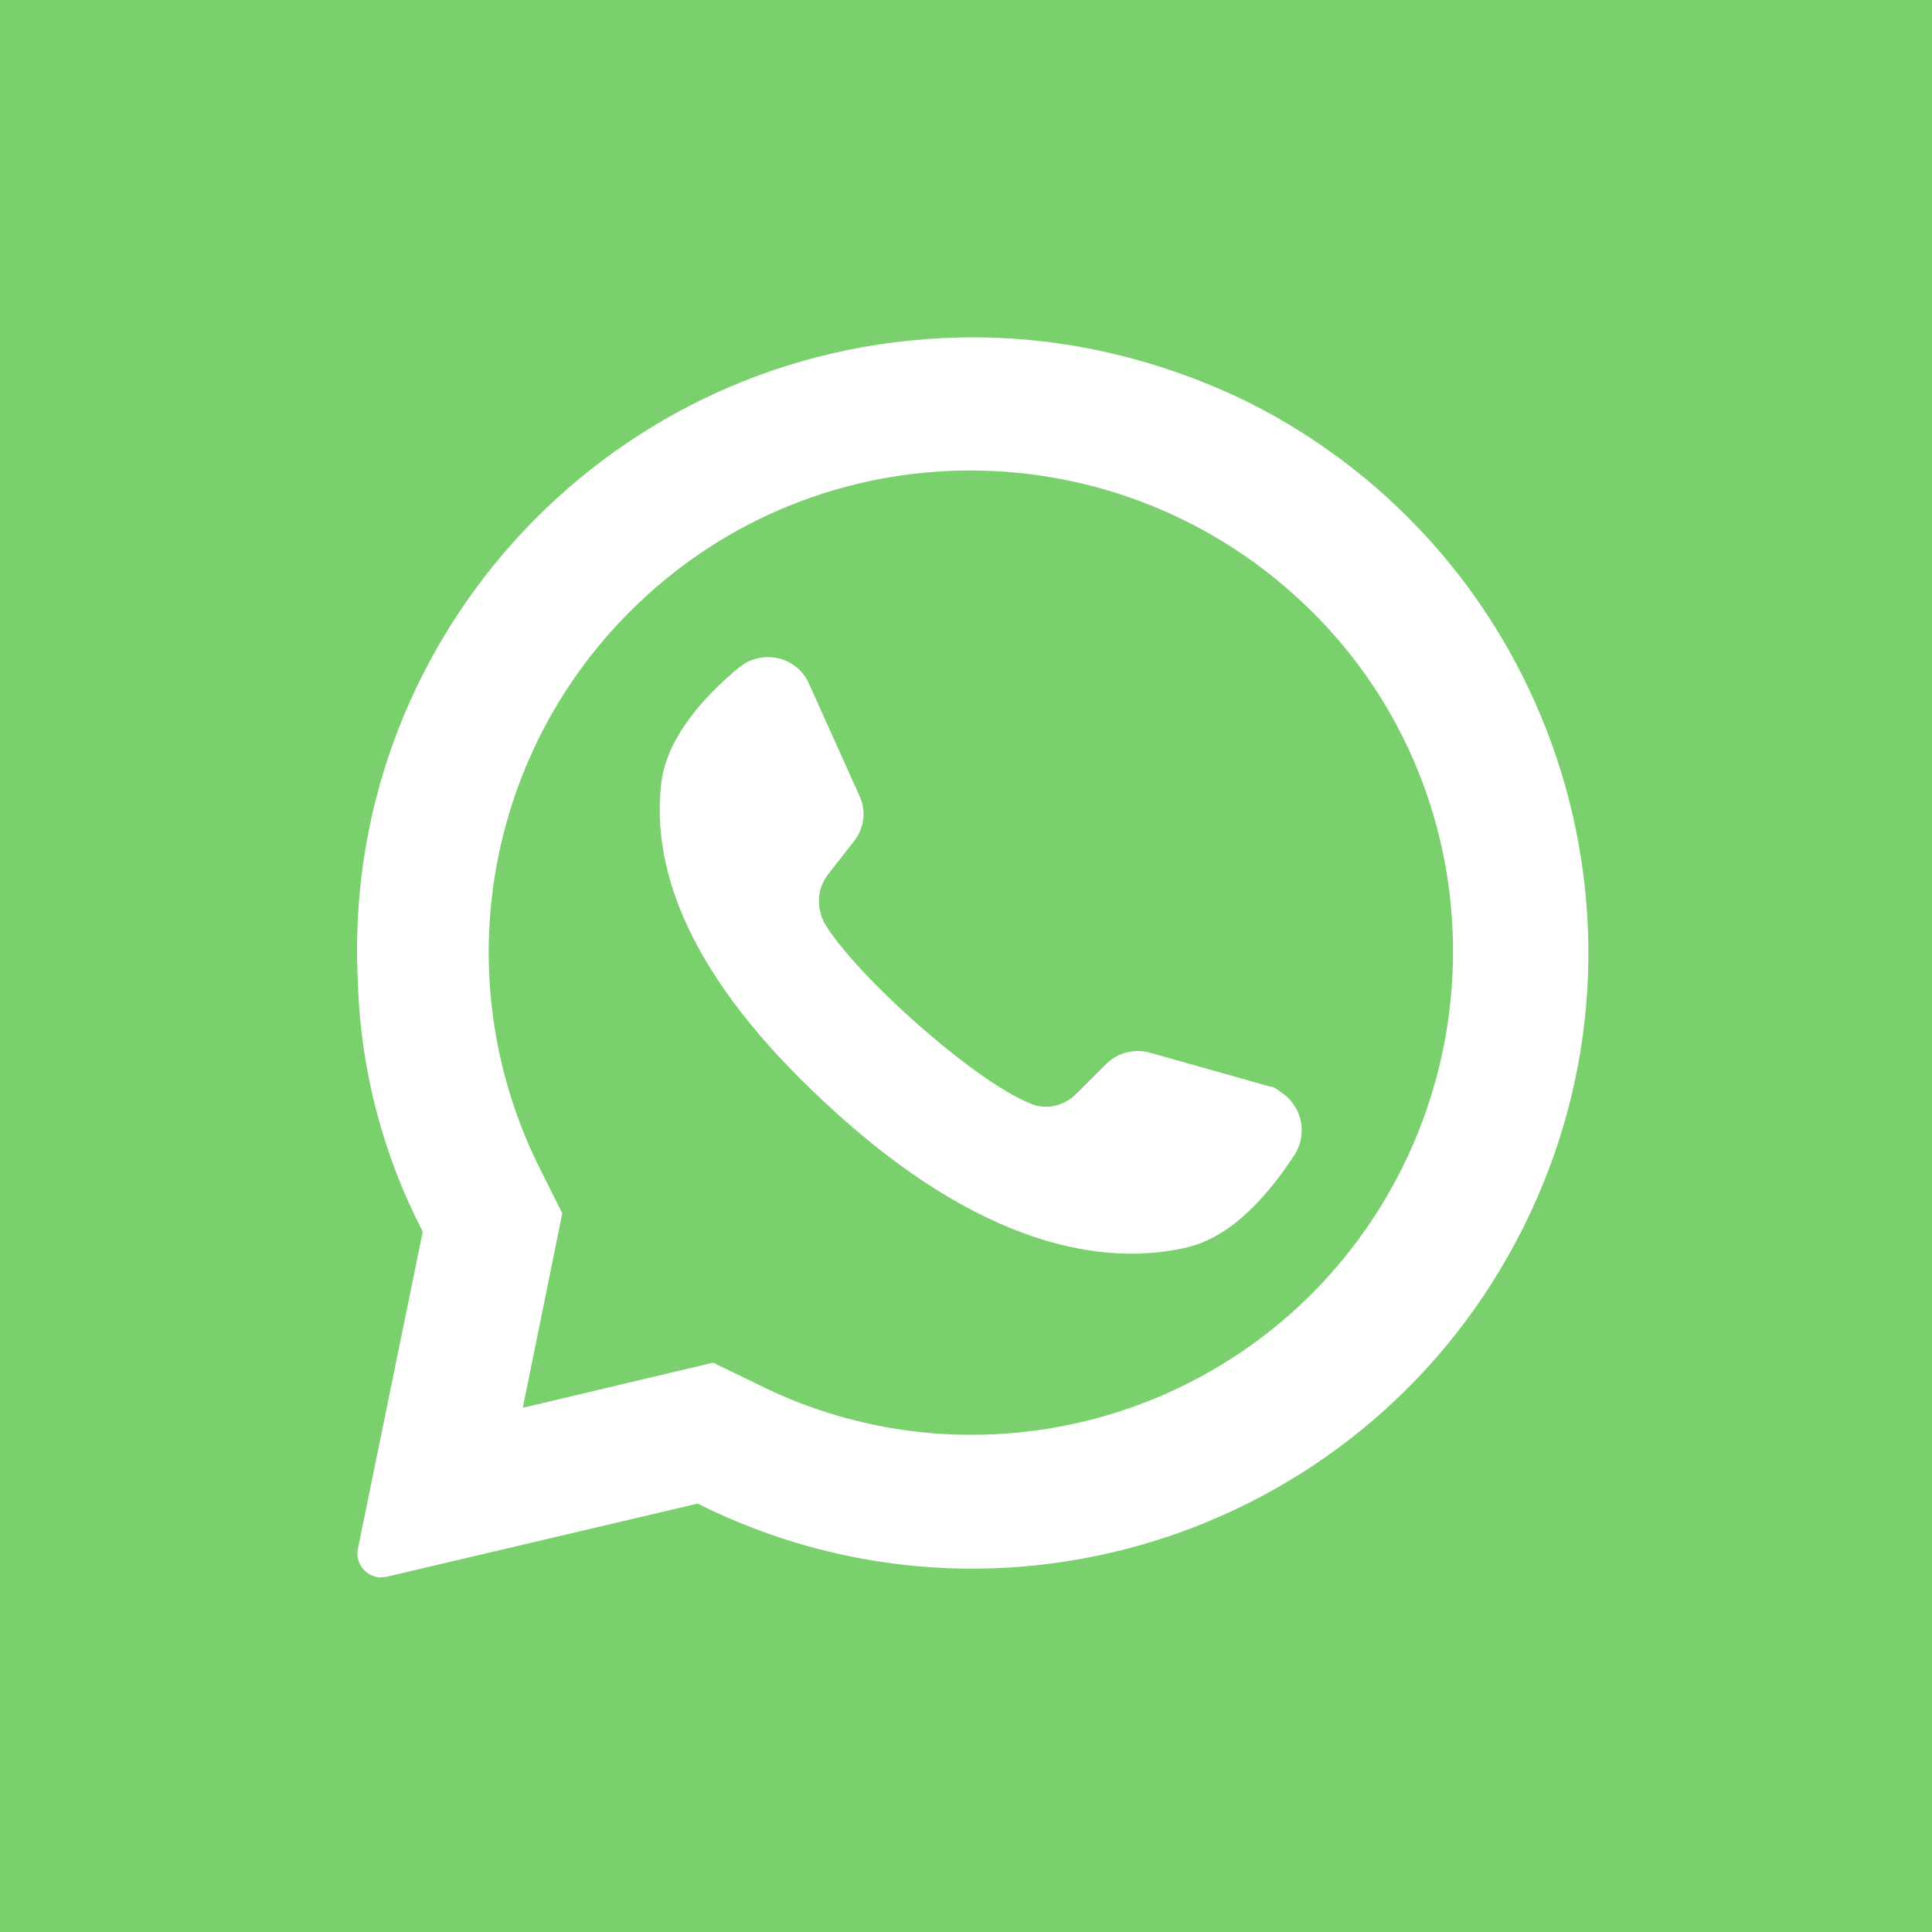 <?xml version="1.0" encoding="utf-8"?>
<!-- Generator: Adobe Illustrator 21.0.2, SVG Export Plug-In . SVG Version: 6.00 Build 0)  -->
<svg version="1.1" id="Ebene_1" xmlns="http://www.w3.org/2000/svg" xmlns:xlink="http://www.w3.org/1999/xlink" x="0px" y="0px"
	 viewBox="0 0 137.1 137.1" style="enable-background:new 0 0 137.1 137.1;" xml:space="preserve">
<style type="text/css">
	.st0{fill:#7AD06D;}
	.st1{fill:#FFFFFF;}
</style>
<title>Element 2</title>
<g id="Ebene_2">
	<g id="Ebene_1-2">
		<g id="Ebene_1-2_1_">
			<rect class="st0" width="137.1" height="137.1"/>
		</g>
		<g>
			<g>
				<path class="st1" d="M66.8,24c-24.1,1.2-42.7,21.7-41.4,45.8C25.6,76,27.2,82,30,87.4l-4.6,22.5c-0.2,0.9,0.4,1.8,1.3,2
					c0.2,0.1,0.5,0,0.7,0l22.1-5.2c21.6,10.8,47.8,2,58.6-19.6s2-47.8-19.6-58.6C81.7,25.2,74.3,23.6,66.8,24z M93.1,91.8
					c-10.4,10.4-26.3,13-39.4,6.4l-3.1-1.5l-13.5,3.2l2.8-13.8l-1.5-3c-6.7-13.2-4.2-29.2,6.3-39.7c13.4-13.4,35-13.3,48.4,0
					S106.4,78.4,93.1,91.8L93.1,91.8z"/>
				<path class="st1" d="M90.1,77.1l-8.5-2.4c-1.1-0.3-2.3,0-3.1,0.8l-2.1,2.1c-0.9,0.9-2.2,1.2-3.3,0.7c-4-1.6-12.4-9.1-14.6-12.8
					C57.9,64.3,58,63,58.8,62l1.8-2.3c0.7-0.9,0.9-2.1,0.4-3.2l-3.6-8c-0.7-1.6-2.6-2.3-4.2-1.6c-0.3,0.1-0.5,0.3-0.8,0.5
					c-2.4,2-5.2,5-5.5,8.4c-0.6,5.9,1.9,13.4,11.6,22.4c11.1,10.4,20,11.7,25.8,10.3c3.3-0.8,5.9-4,7.6-6.6c0.9-1.5,0.5-3.4-1-4.4
					C90.6,77.3,90.4,77.1,90.1,77.1z"/>
			</g>
		</g>
	</g>
</g>
</svg>
